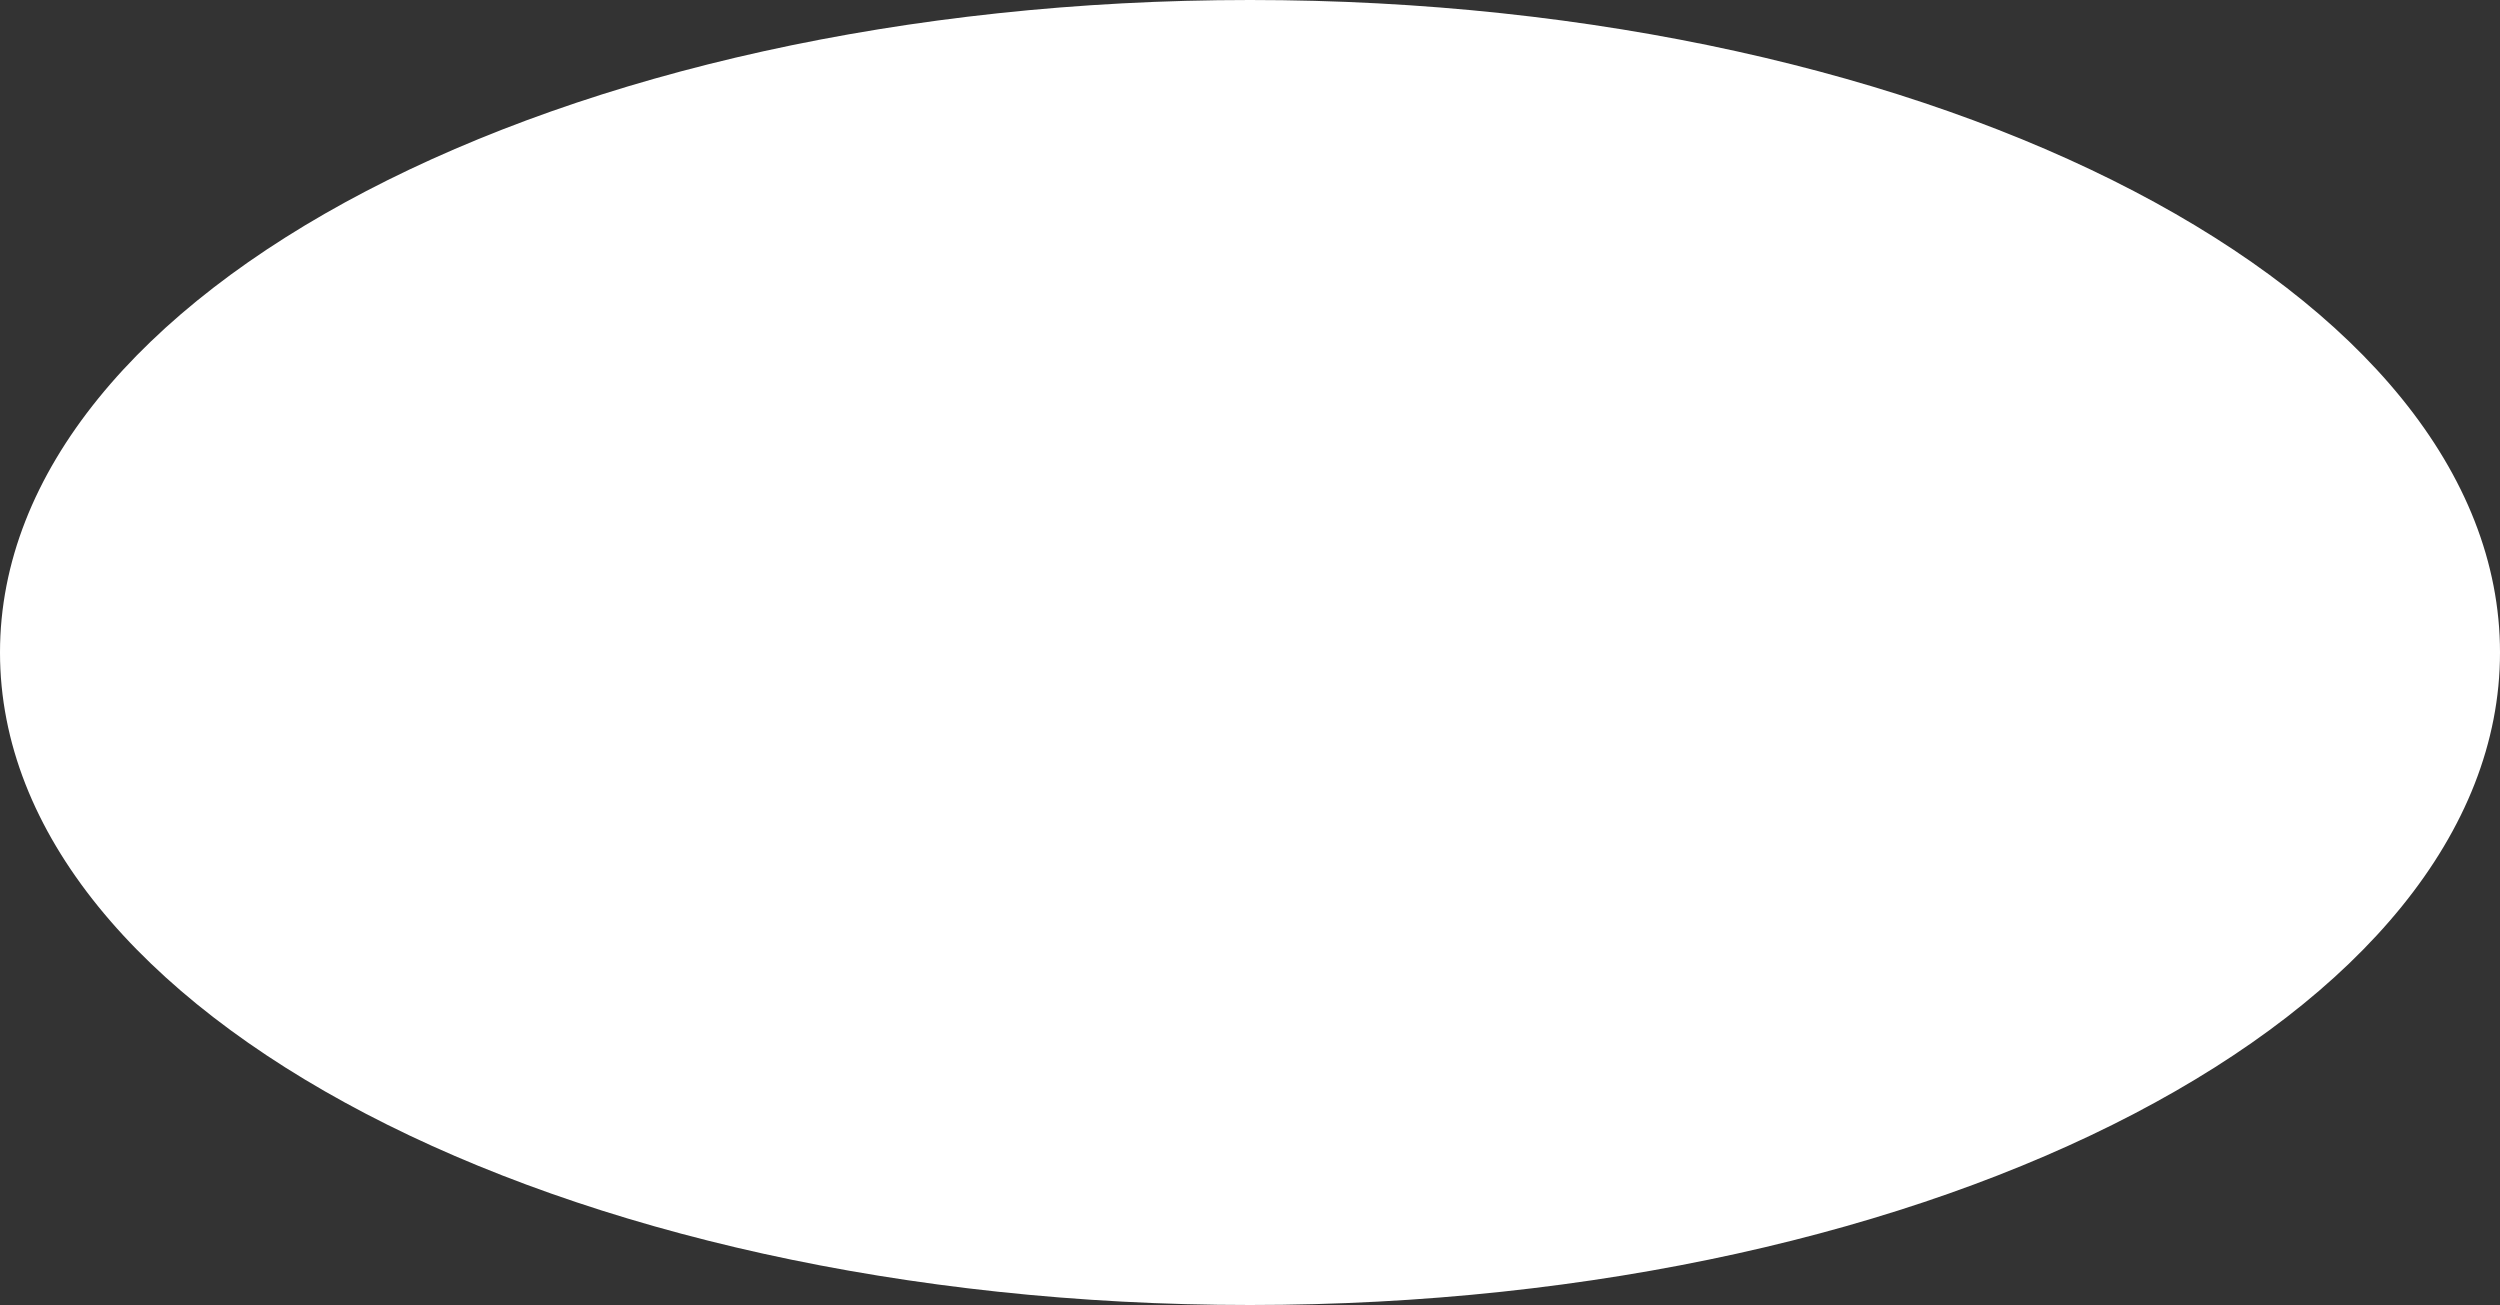 <?xml version="1.0" encoding="UTF-8"?> <svg xmlns:xlink="http://www.w3.org/1999/xlink" xmlns="http://www.w3.org/2000/svg" width="5000px" height="2610px" viewbox="0 0 5000 2610"><rect width="100%" height="100%" fill="#333333" stroke="none"/> <path d="M0 1305C0 584.268 1119.29 0 2500 0C3880.71 0 5000 584.268 5000 1305C5000 2025.73 3880.71 2610 2500 2610C1119.29 2610 0 2025.73 0 1305Z" id="Ellipse-Copy" fill="#FFFFFF" fill-rule="evenodd" stroke="none"></path> </svg> 
